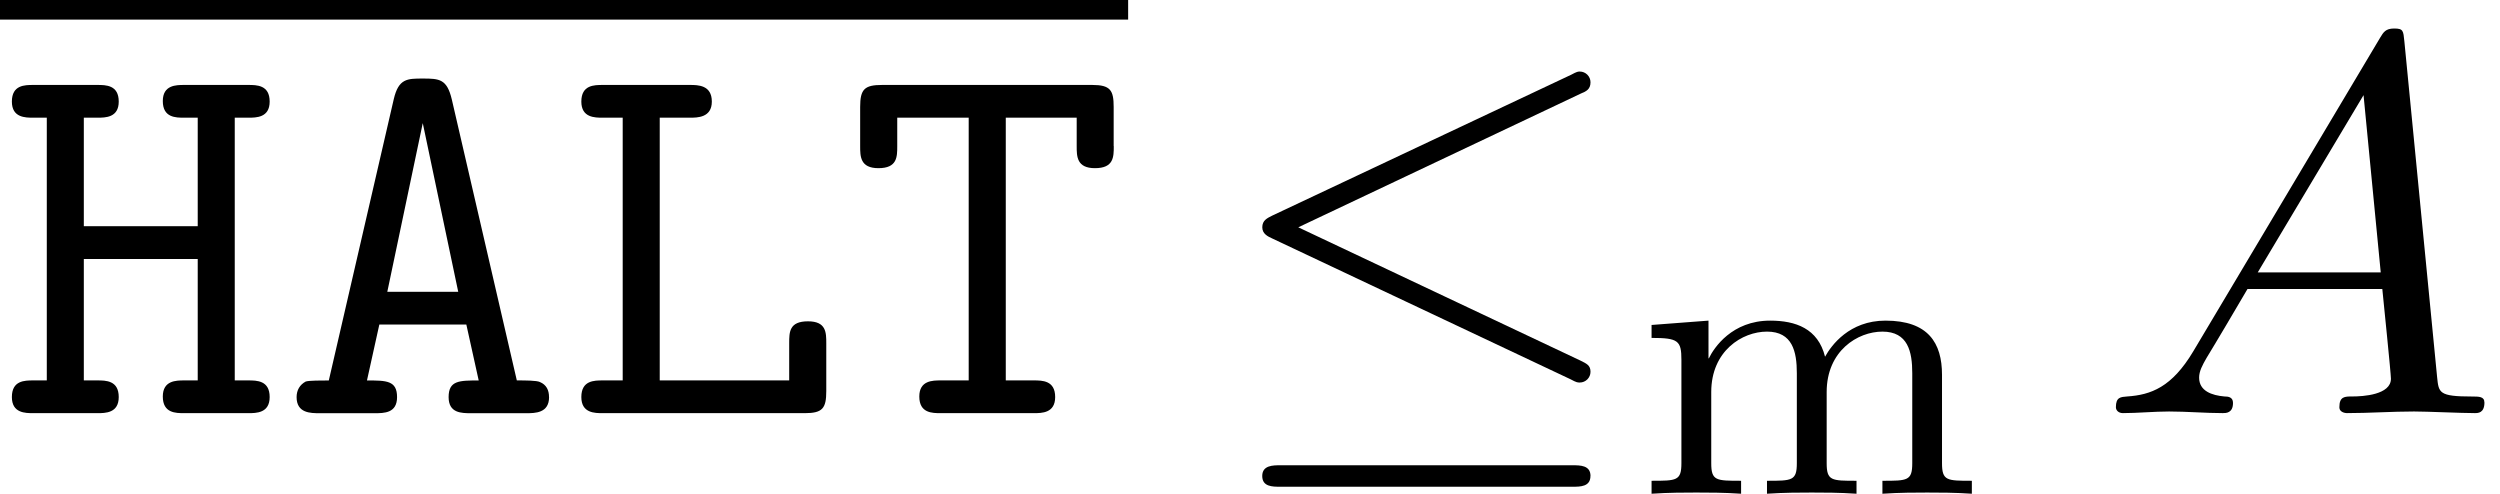 <?xml version='1.0' encoding='UTF-8'?>
<!-- This file was generated by dvisvgm 3.2.2 -->
<svg version='1.1' xmlns='http://www.w3.org/2000/svg' xmlns:xlink='http://www.w3.org/1999/xlink' width='50.767pt' height='10.027pt' viewBox='0 -8.39 50.767 10.027'>
<defs>
<path id='g20-65' d='m7.865-.218c0-.12-.109-.12-.251-.12c-.676 0-.676-.076-.709-.393l-.665-6.818c-.022-.218-.022-.262-.207-.262c-.175 0-.218 .076-.284 .185l-3.796 6.371c-.436 .731-.862 .884-1.342 .916c-.131 .011-.229 .011-.229 .218c0 .065 .055 .12 .142 .12c.295 0 .633-.033 .938-.033c.36 0 .742 .033 1.091 .033c.065 0 .207 0 .207-.207c0-.12-.098-.131-.175-.131c-.251-.022-.513-.109-.513-.382c0-.131 .065-.251 .153-.404c.076-.131 .087-.131 .829-1.396h2.738c.022 .229 .175 1.713 .175 1.822c0 .327-.567 .36-.785 .36c-.153 0-.262 0-.262 .218c0 .12 .153 .12 .153 .12c.447 0 .916-.033 1.364-.033c.273 0 .96 .033 1.233 .033c.065 0 .196 0 .196-.218zm-2.105-2.64h-2.498l2.149-3.6l.349 3.6z'/>
<path id='g17-20' d='m7.571-.84c0-.131-.076-.164-.207-.229l-5.727-2.705l5.738-2.716c.109-.044 .196-.087 .196-.229c0-.12-.098-.218-.218-.218c-.033 0-.055 0-.175 .065l-6.065 2.858c-.109 .055-.207 .098-.207 .24c0 .131 .109 .185 .207 .229l6.055 2.858c.12 .065 .142 .065 .185 .065c.12 0 .218-.098 .218-.218zm0 2.116c0-.218-.207-.218-.371-.218h-5.924c-.153 0-.371 0-.371 .218s.207 .218 .36 .218h5.945c.153 0 .36 0 .36-.218z'/>
<path id='g22-109' d='m6.83 0v-.263c-.51 0-.606 0-.606-.359v-1.793c0-.646-.279-1.1-1.148-1.1c-.733 0-1.1 .502-1.227 .733c-.143-.574-.598-.733-1.116-.733c-.773 0-1.14 .55-1.243 .765h-.008v-.765l-1.156 .088v.263c.542 0 .606 .056 .606 .446v2.096c0 .359-.096 .359-.606 .359v.263c.343-.024 .693-.024 .909-.024c.231 0 .566 0 .909 .024v-.263c-.51 0-.606 0-.606-.359v-1.443c0-.837 .63-1.227 1.132-1.227c.518 0 .606 .406 .606 .845v1.825c0 .359-.096 .359-.606 .359v.263c.343-.024 .693-.024 .909-.024c.231 0 .566 0 .909 .024v-.263c-.51 0-.606 0-.606-.359v-1.443c0-.837 .63-1.227 1.132-1.227c.518 0 .606 .406 .606 .845v1.825c0 .359-.096 .359-.606 .359v.263c.343-.024 .693-.024 .909-.024c.231 0 .566 0 .909 .024z'/>
<path id='g2-27' d='m5.422-.327c0-.142-.055-.251-.185-.305c-.065-.033-.305-.033-.469-.033l-1.32-5.705c-.098-.415-.251-.425-.589-.425c-.316 0-.491 0-.589 .415l-1.32 5.716c-.153 0-.404 0-.469 .022c-.12 .065-.185 .175-.185 .316c0 .327 .284 .327 .469 .327h1.113c.196 0 .458 0 .458-.327c0-.338-.218-.338-.611-.338l.251-1.135h1.767l.251 1.135c-.393 0-.611 0-.611 .338c0 .327 .262 .327 .458 .327h1.113c.185 0 .469 0 .469-.327zm-1.844-2.138h-1.44l.72-3.425l.72 3.425z'/>
<path id='g2-62' d='m5.476-.327c0-.338-.262-.338-.436-.338h-.273v-5.335h.273c.164 0 .436 0 .436-.327c0-.338-.262-.338-.436-.338h-1.298c-.164 0-.436 0-.436 .327c0 .338 .262 .338 .436 .338h.273v2.204h-2.313v-2.204h.273c.164 0 .436 0 .436-.327c0-.338-.262-.338-.436-.338h-1.298c-.175 0-.436 0-.436 .338c0 .327 .273 .327 .436 .327h.273v5.335h-.273c-.175 0-.436 0-.436 .338c0 .327 .273 .327 .436 .327h1.298c.164 0 .436 0 .436-.327c0-.338-.262-.338-.436-.338h-.273v-2.465h2.313v2.465h-.273c-.164 0-.436 0-.436 .327c0 .338 .262 .338 .436 .338h1.298c.164 0 .436 0 .436-.327z'/>
<path id='g2-71' d='m5.324-.447v-.971c0-.218 0-.447-.371-.447c-.382 0-.382 .218-.382 .447v.753h-2.629v-5.335h.611c.153 0 .447 0 .447-.327c0-.338-.284-.338-.447-.338h-1.767c-.175 0-.436 0-.436 .338c0 .327 .273 .327 .436 .327h.404v5.335h-.404c-.175 0-.436 0-.436 .338c0 .327 .273 .327 .436 .327h4.102c.36 0 .436-.098 .436-.447z'/>
<path id='g2-104' d='m5.433-5.422v-.796c0-.338-.065-.447-.436-.447h-4.265c-.36 0-.447 .087-.447 .447v.796c0 .207 0 .447 .371 .447c.382 0 .382-.229 .382-.447v-.578h1.451v5.335h-.567c-.164 0-.436 0-.436 .327c0 .338 .262 .338 .436 .338h1.887c.164 0 .436 0 .436-.327c0-.338-.262-.338-.436-.338h-.567v-5.335h1.44v.578c0 .207 0 .447 .371 .447c.382 0 .382-.229 .382-.447z'/>
</defs>
<g id='page954'>
<rect x='0' y='-8.39' height='.398' width='22.909'/>
<use x='0' y='0' xlink:href='#g2-62'/>
<use x='5.727' y='0' xlink:href='#g2-27'/>
<use x='11.455' y='0' xlink:href='#g2-71'/>
<use x='17.182' y='0' xlink:href='#g2-104'/>
<use x='24.727' y='0' xlink:href='#g17-20'/>
<use x='33.212' y='1.636' xlink:href='#g22-109'/>
<use x='42.585' y='0' xlink:href='#g20-65'/>
</g>
</svg>